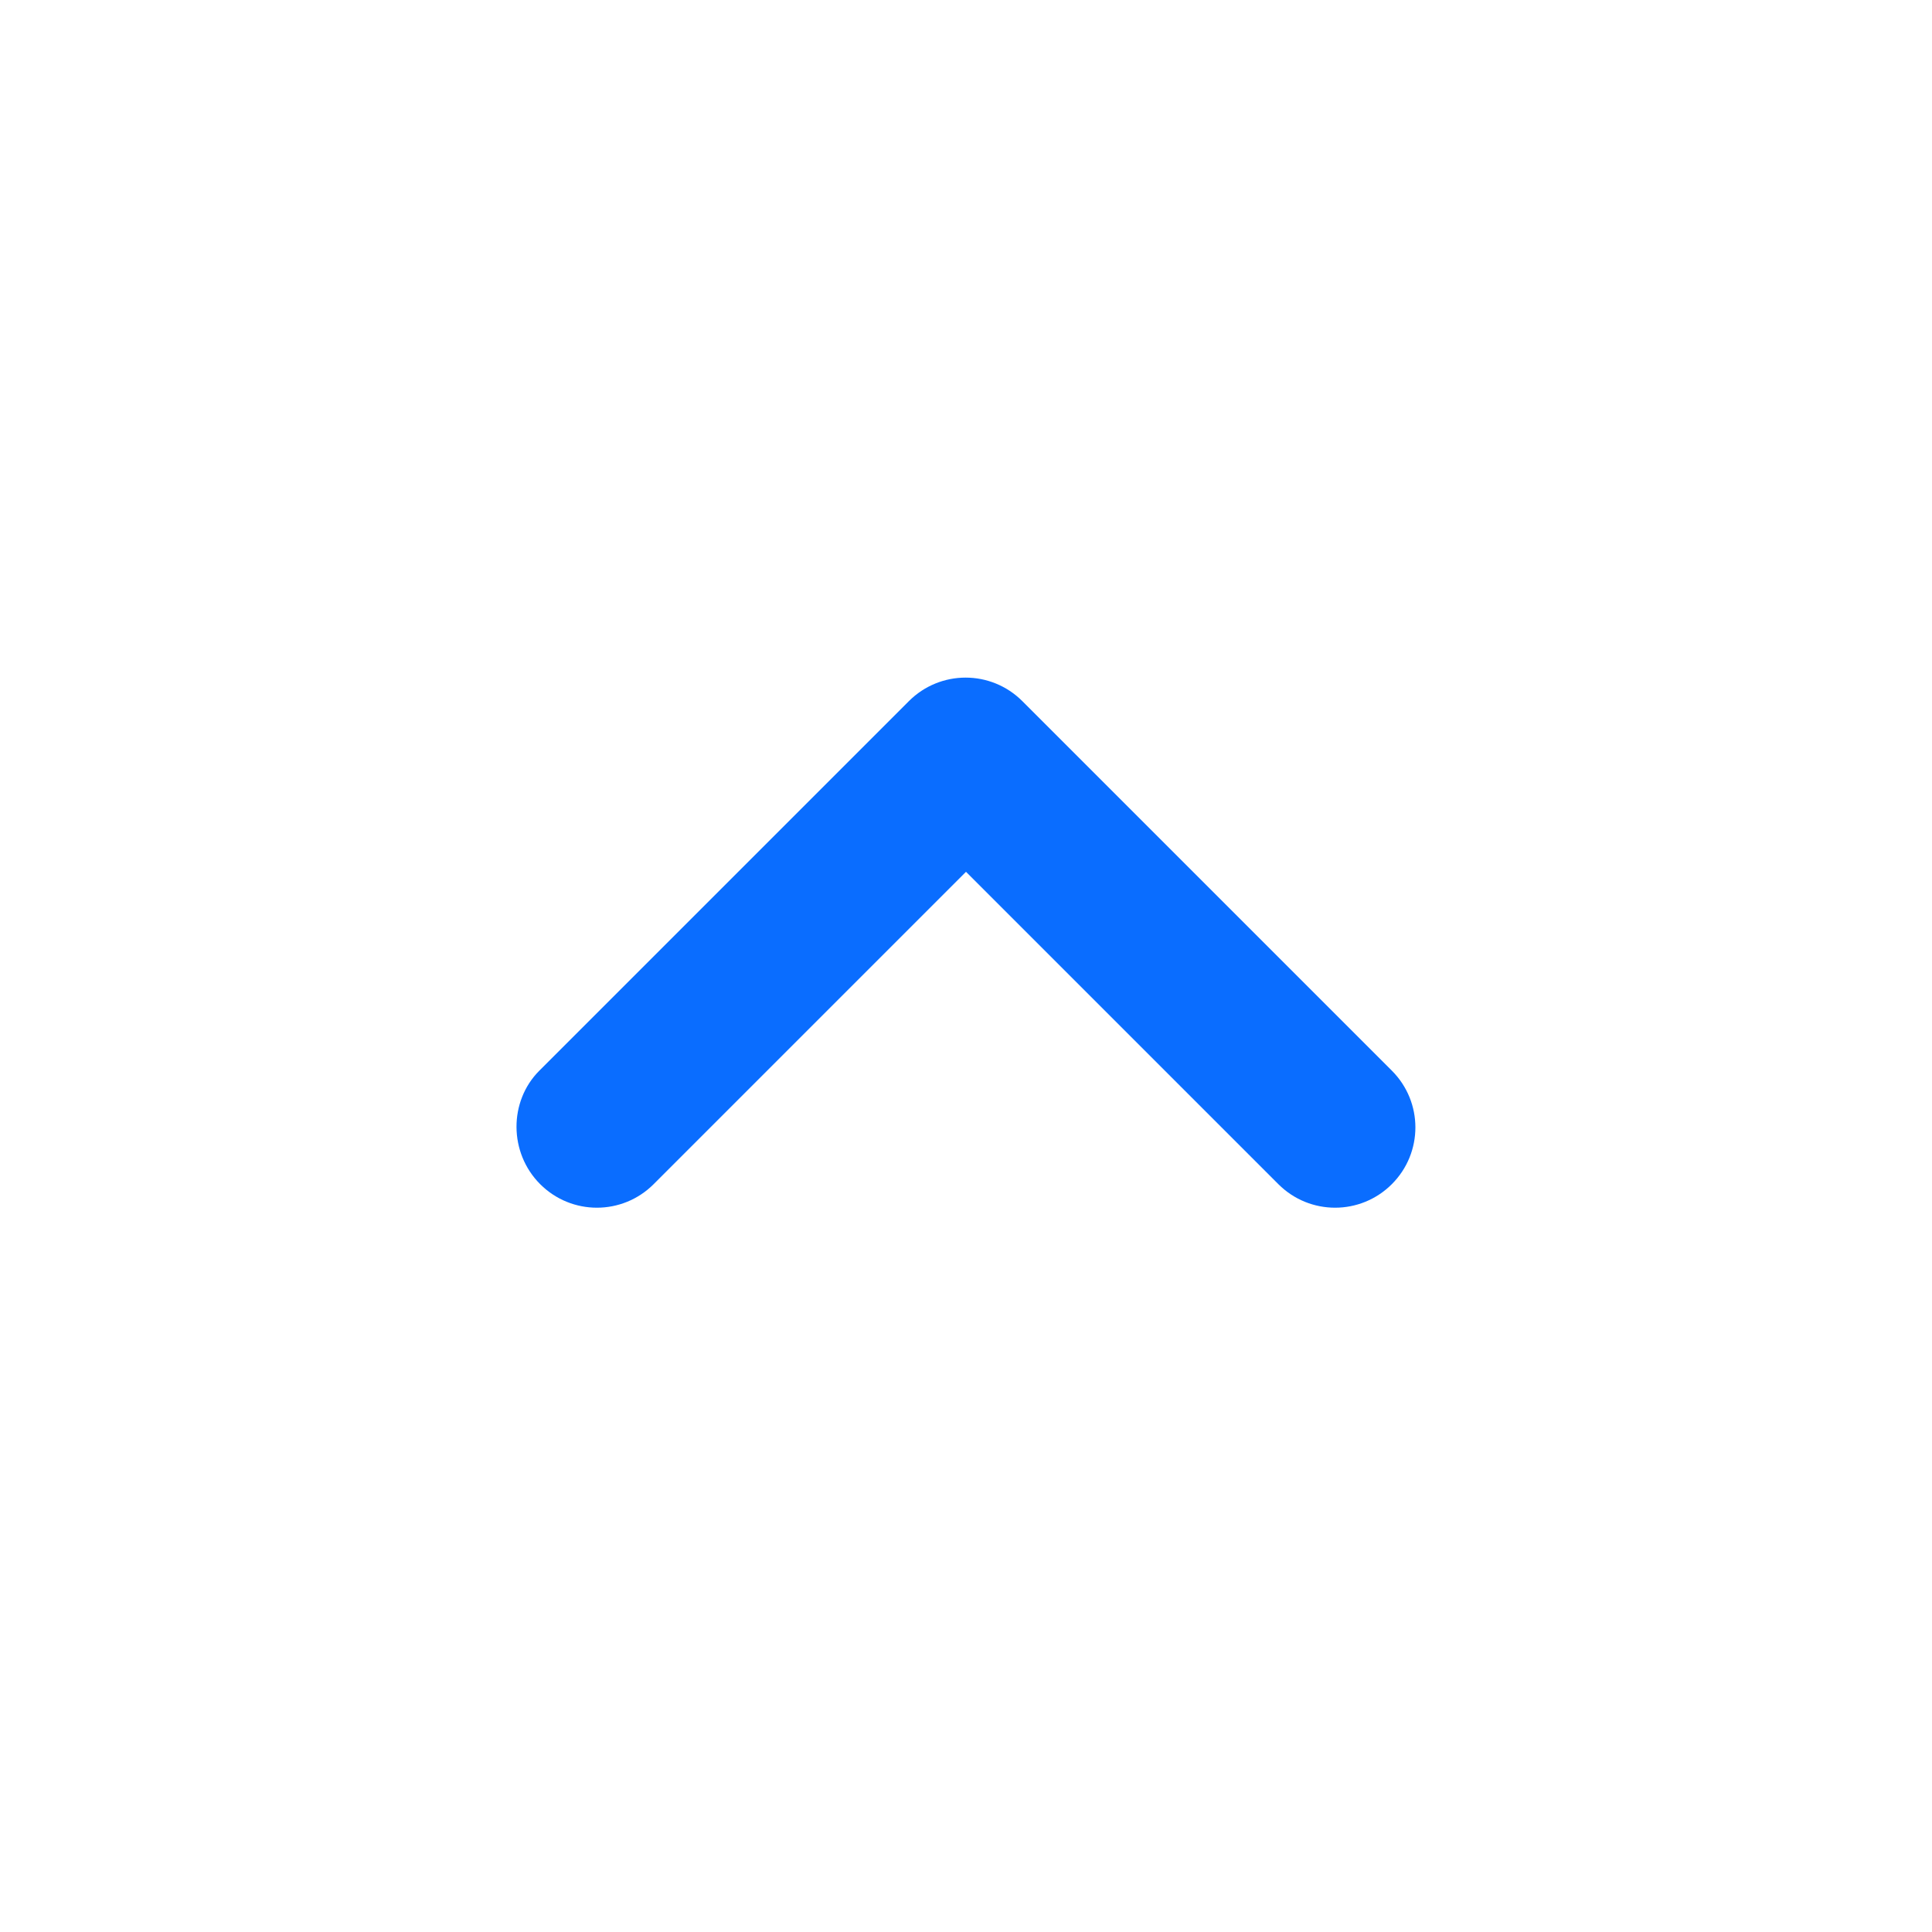 <svg width="24" height="24" viewBox="0 0 24 24" fill="none" xmlns="http://www.w3.org/2000/svg">
<g clip-path="url(#clip0_2290_25649)">
<path d="M6.71 14.71C7.1 15.1 7.73 15.1 8.12 14.71L12 10.83L15.88 14.71C16.27 15.1 16.9 15.1 17.29 14.71C17.68 14.32 17.68 13.69 17.29 13.3L12.7 8.71C12.31 8.32 11.68 8.32 11.29 8.71L6.7 13.3C6.32 13.68 6.32 14.32 6.71 14.71Z" fill="#0A6DFF"/>
</g>
<defs>
<clipPath id="clip0_2290_25649">
<rect width="24" height="24" fill="white" transform="translate(0 24) rotate(-90)"/>
</clipPath>
</defs>
</svg>
